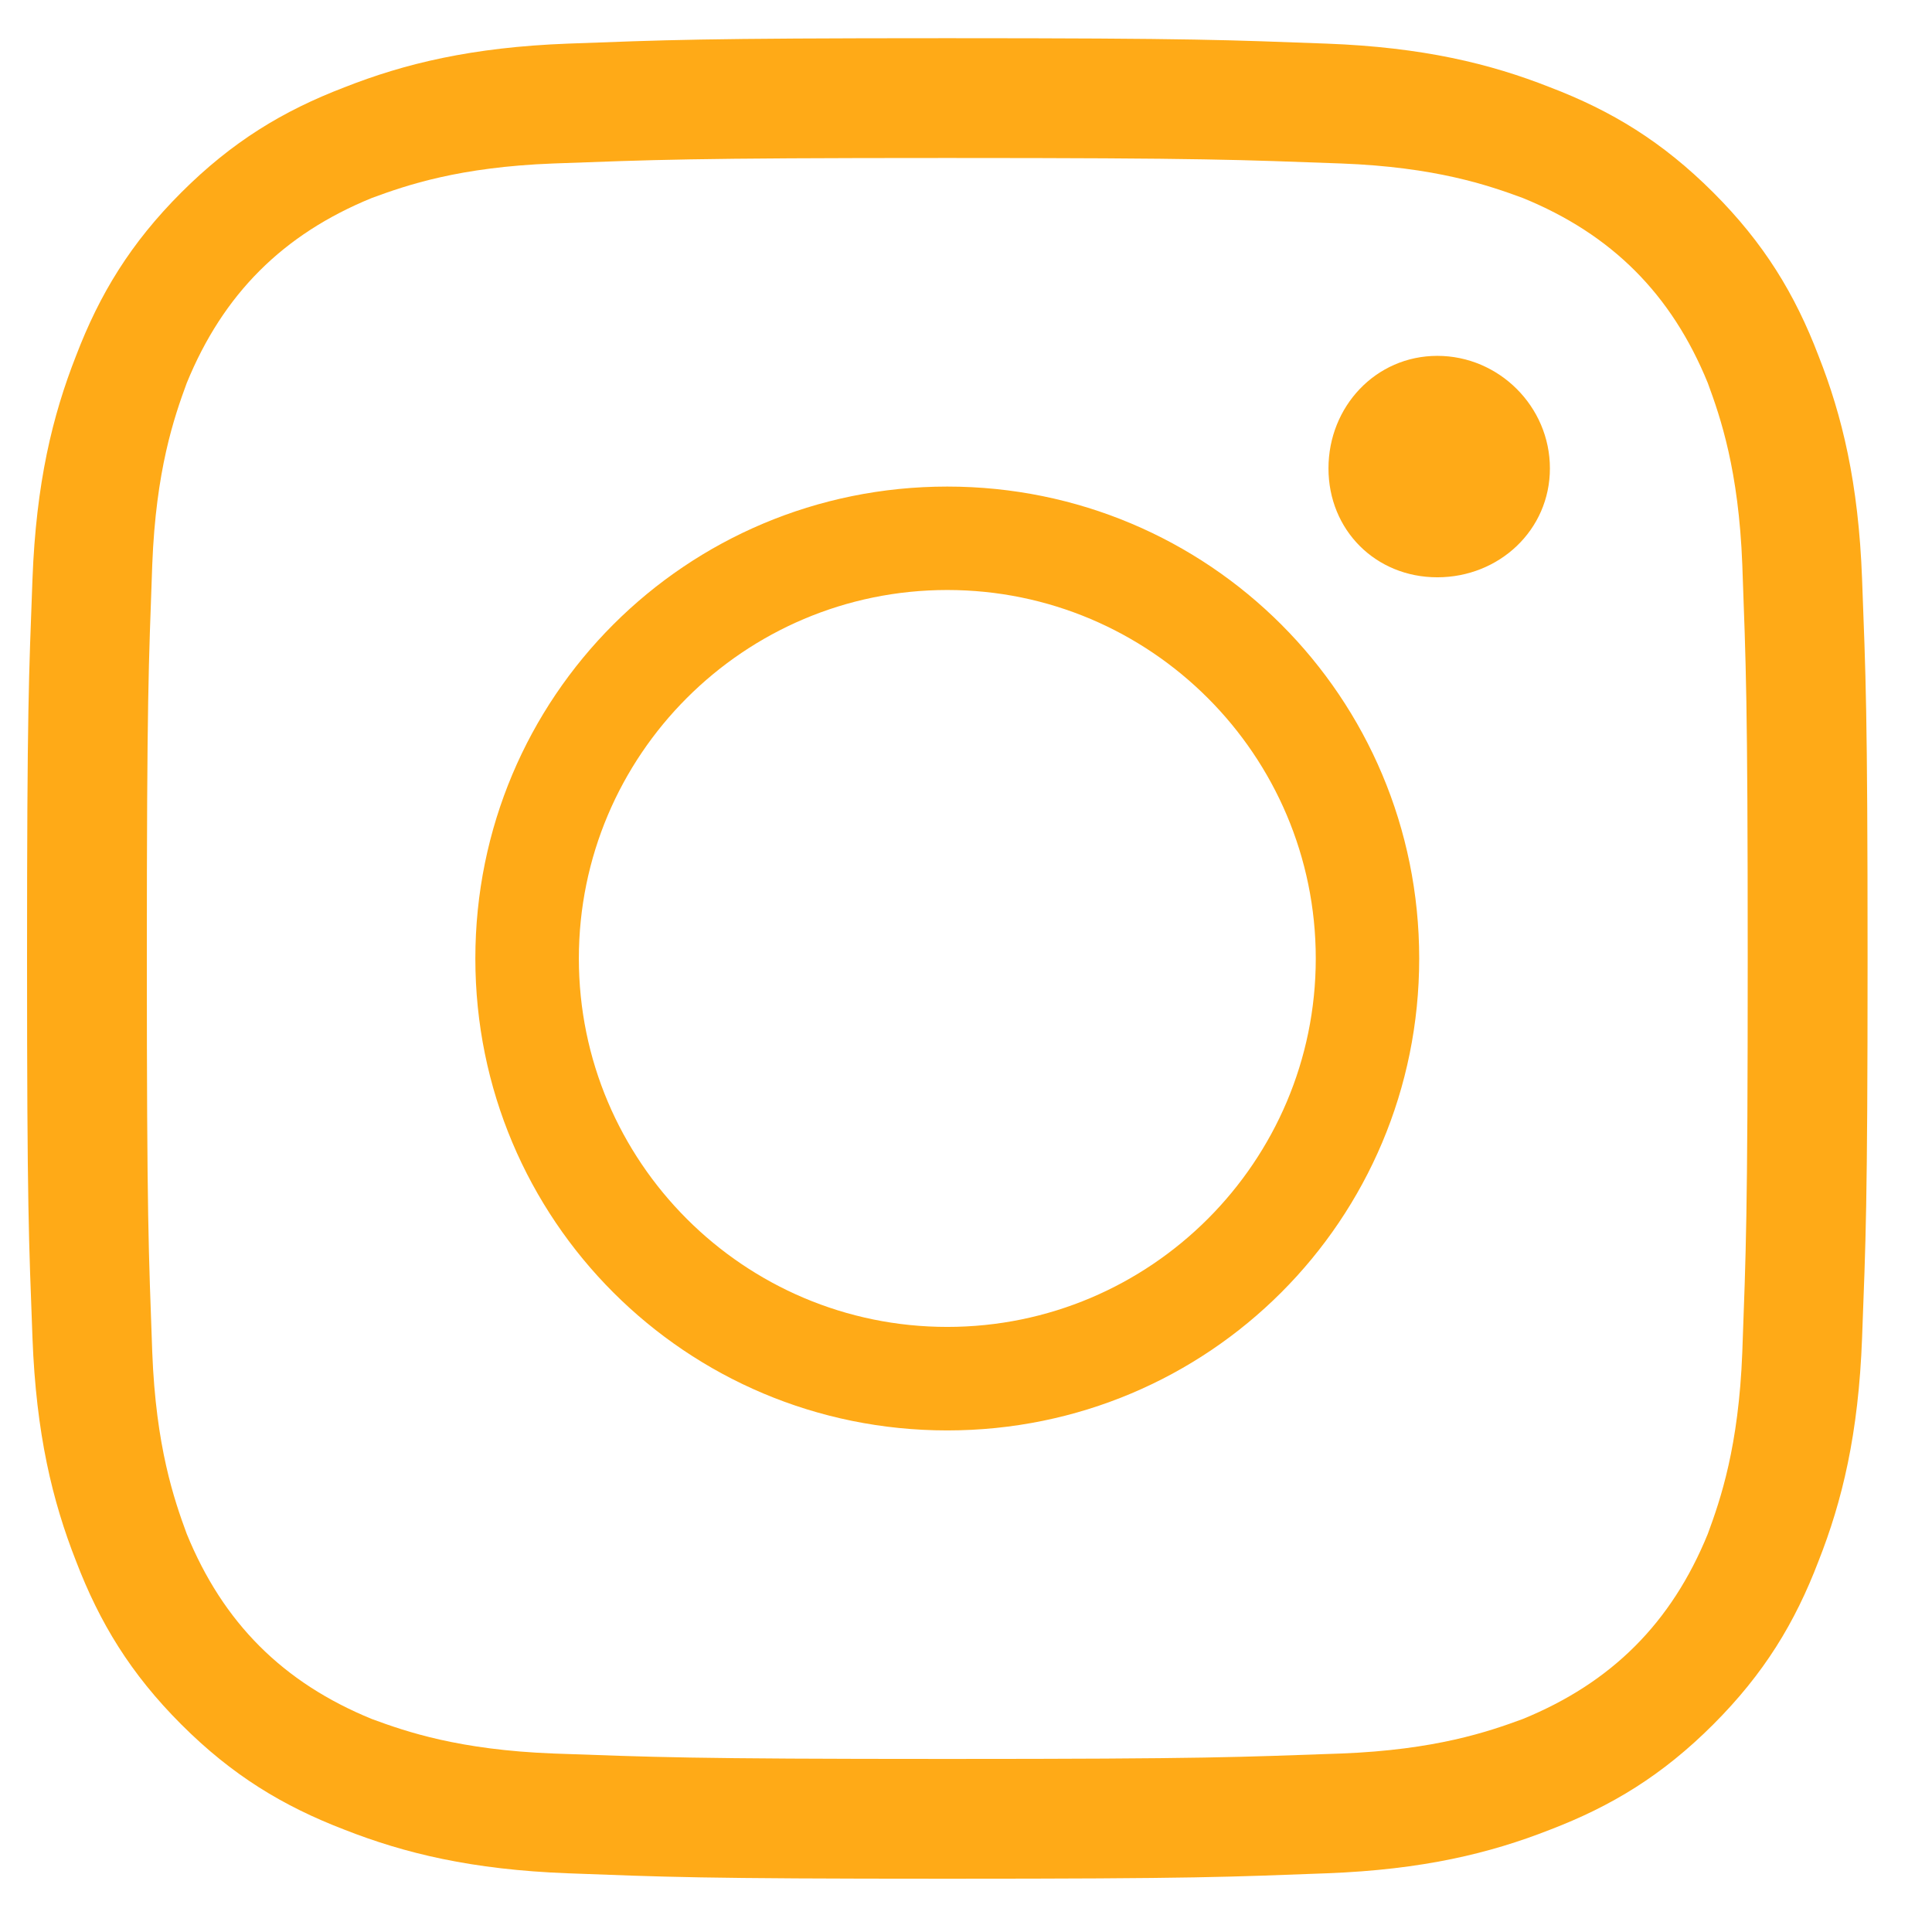 <svg width="26" height="26" viewBox="0 0 26 26" fill="none" xmlns="http://www.w3.org/2000/svg">
<g clip-path="url(#clip0_1292_19)">
<path d="M12.748 0.514C16.119 0.514 16.534 0.539 17.854 0.587C19.148 0.636 20.052 0.856 20.858 1.174C21.689 1.491 22.372 1.907 23.056 2.59C23.74 3.274 24.156 3.958 24.473 4.789C24.791 5.595 25.011 6.499 25.059 7.793C25.108 9.112 25.133 9.528 25.133 12.899C25.133 16.27 25.108 16.685 25.059 18.004C25.011 19.299 24.791 20.202 24.473 21.008C24.156 21.839 23.74 22.523 23.056 23.207C22.372 23.891 21.689 24.306 20.858 24.624C20.052 24.941 19.148 25.161 17.854 25.21C16.534 25.259 16.119 25.283 12.748 25.283C9.377 25.283 8.962 25.259 7.643 25.21C6.348 25.161 5.445 24.941 4.638 24.624C3.808 24.306 3.124 23.891 2.44 23.207C1.756 22.523 1.341 21.839 1.023 21.008C0.706 20.202 0.486 19.299 0.437 18.004C0.388 16.685 0.364 16.27 0.364 12.899C0.364 9.528 0.388 9.112 0.437 7.793C0.486 6.499 0.706 5.595 1.023 4.789C1.341 3.958 1.756 3.274 2.44 2.59C3.124 1.907 3.808 1.491 4.638 1.174C5.445 0.856 6.348 0.636 7.643 0.587C8.962 0.539 9.377 0.514 12.748 0.514ZM12.748 2.126C9.231 2.126 8.815 2.151 7.448 2.2C6.177 2.248 5.469 2.493 5.005 2.664C3.808 3.152 3.002 3.958 2.513 5.155C2.342 5.619 2.098 6.328 2.049 7.598C2 8.966 1.976 9.381 1.976 12.899C1.976 16.416 2 16.831 2.049 18.199C2.098 19.47 2.342 20.178 2.513 20.642C3.002 21.839 3.808 22.645 5.005 23.134C5.469 23.305 6.177 23.549 7.448 23.598C8.815 23.646 9.231 23.671 12.748 23.671C16.266 23.671 16.681 23.646 18.049 23.598C19.319 23.549 20.027 23.305 20.492 23.134C21.689 22.645 22.495 21.839 22.983 20.642C23.154 20.178 23.398 19.47 23.447 18.199C23.496 16.831 23.52 16.416 23.52 12.899C23.52 9.381 23.496 8.966 23.447 7.598C23.398 6.328 23.154 5.619 22.983 5.155C22.495 3.958 21.689 3.152 20.492 2.664C20.027 2.493 19.319 2.248 18.049 2.2C16.681 2.151 16.266 2.126 12.748 2.126ZM12.748 17.857C15.484 17.857 17.707 15.634 17.707 12.899C17.707 10.163 15.484 7.94 12.748 7.94C10.012 7.94 7.79 10.163 7.79 12.899C7.79 15.634 10.012 17.857 12.748 17.857ZM12.748 6.548C16.266 6.548 19.099 9.381 19.099 12.899C19.099 16.416 16.266 19.25 12.748 19.25C9.231 19.25 6.397 16.416 6.397 12.899C6.397 9.381 9.231 6.548 12.748 6.548ZM20.858 6.303C20.858 7.134 20.174 7.769 19.343 7.769C18.513 7.769 17.878 7.134 17.878 6.303C17.878 5.473 18.513 4.789 19.343 4.789C20.174 4.789 20.858 5.473 20.858 6.303Z" fill="#FFAA17"/>
</g>
<defs>
<clipPath id="clip0_1292_19">
<rect width="25.013" height="25.013" fill="white" transform="translate(0.266 0.417)"/>
</clipPath>
</defs>
</svg>
